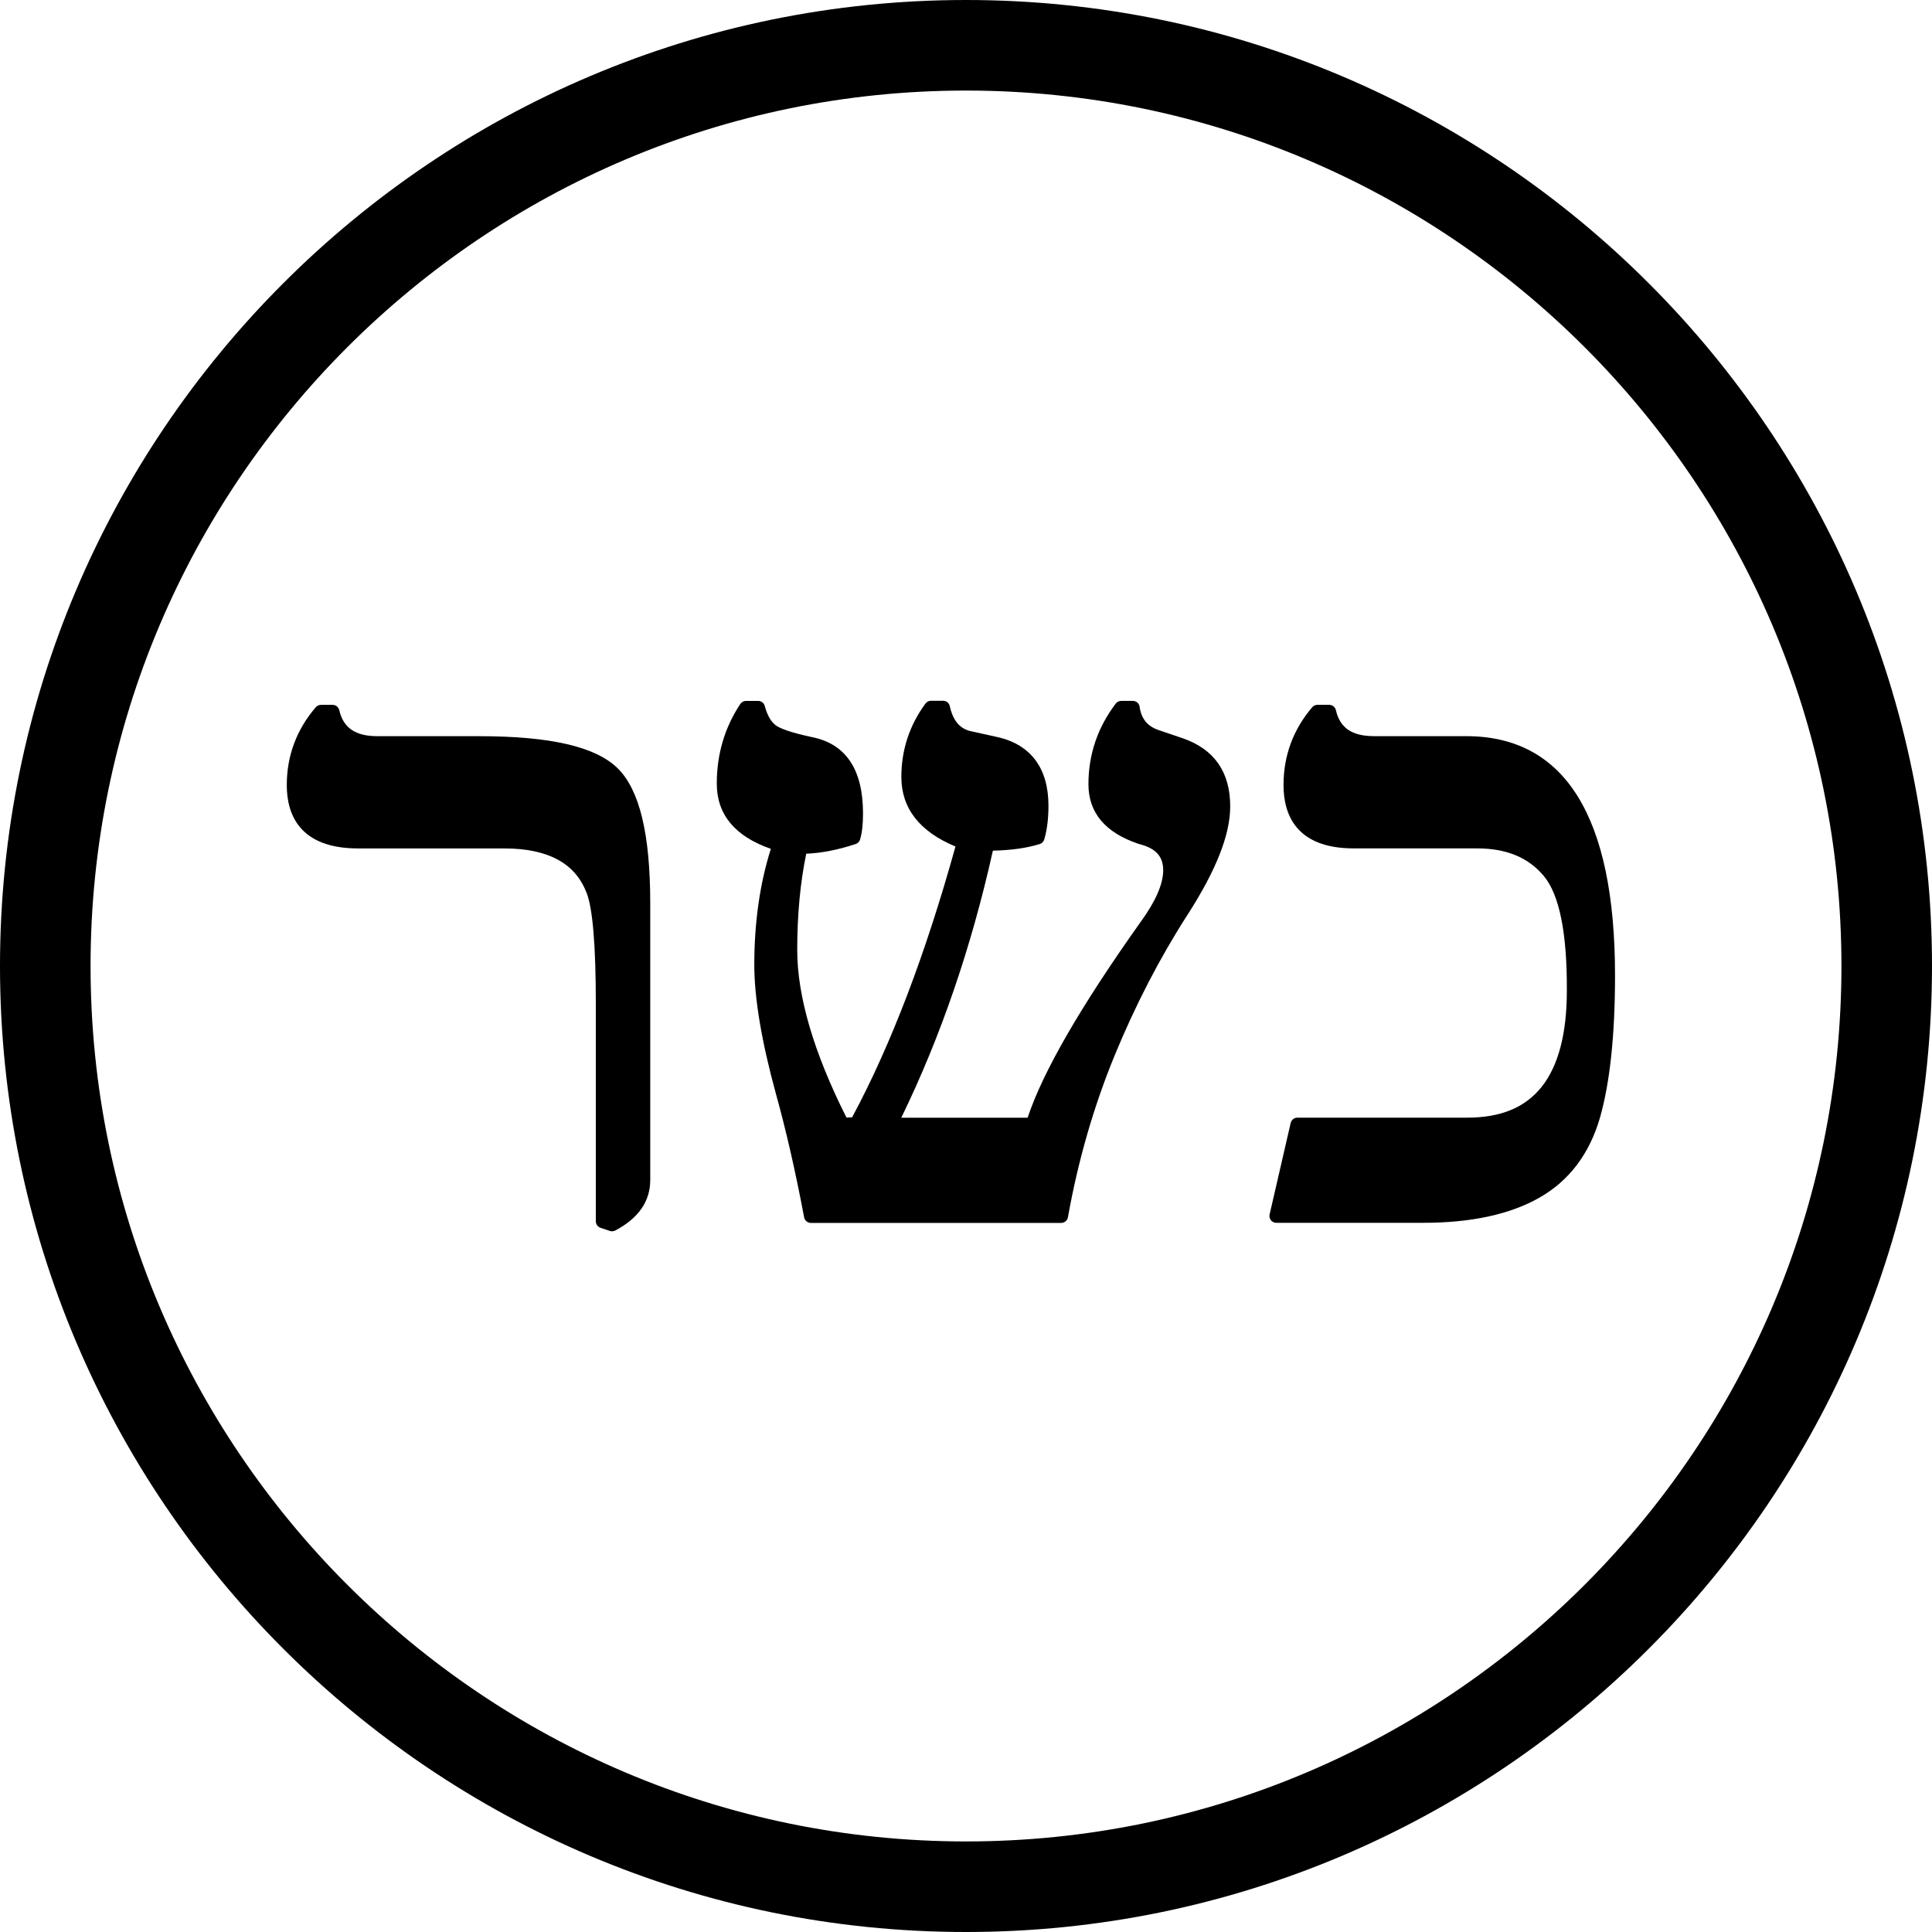 <?xml version="1.0" ?><!DOCTYPE svg  PUBLIC '-//W3C//DTD SVG 1.1//EN'  'http://www.w3.org/Graphics/SVG/1.1/DTD/svg11.dtd'><svg enable-background="new 0 0 128 128" height="128px" id="Layer_1" version="1.1" viewBox="0 0 128 128" width="128px" xml:space="preserve" xmlns="http://www.w3.org/2000/svg" xmlns:xlink="http://www.w3.org/1999/xlink"><g><path d="M64,0C28.71,0,0,28.71,0,64s28.71,64,64,64s64-28.71,64-64S99.29,0,64,0z M64,122C32.019,122,6,95.98,6,64   C6,32.019,32.019,6,64,6c31.98,0,58,26.019,58,58C122,95.98,95.98,122,64,122z"/><path d="M78.374,48.917l-1.649-0.56c-0.723-0.259-1.111-0.748-1.223-1.532c-0.029-0.225-0.222-0.389-0.445-0.389h-0.771   c-0.141,0-0.276,0.066-0.362,0.175c-1.202,1.578-1.812,3.374-1.812,5.35c0,1.872,1.103,3.194,3.291,3.937l0.375,0.111   c0.878,0.293,1.287,0.813,1.287,1.646c0,0.907-0.5,2.057-1.487,3.415c-3.978,5.593-6.495,9.955-7.495,12.982h-8.371   c2.609-5.354,4.65-11.31,6.069-17.694c1.202-0.025,2.249-0.17,3.1-0.437c0.146-0.044,0.259-0.156,0.302-0.303   c0.189-0.634,0.28-1.389,0.28-2.239c0-2.469-1.16-4.038-3.353-4.54l-1.853-0.411c-0.69-0.175-1.126-0.714-1.332-1.645   c-0.043-0.208-0.229-0.356-0.443-0.356h-0.8c-0.148,0-0.277,0.067-0.363,0.182c-1.065,1.44-1.602,3.08-1.602,4.869   c0,2.068,1.206,3.618,3.586,4.605c-1.984,7.144-4.285,13.178-6.85,17.945L56.08,74.04c-2.166-4.297-3.262-8.035-3.262-11.104   c0-2.322,0.201-4.467,0.597-6.375c1.012-0.042,2.106-0.256,3.273-0.641c0.142-0.046,0.252-0.156,0.294-0.301   c0.131-0.439,0.195-1.004,0.195-1.731c0-2.88-1.119-4.579-3.325-5.04c-1.568-0.33-2.195-0.61-2.441-0.783   c-0.327-0.238-0.578-0.67-0.744-1.293c-0.051-0.198-0.233-0.335-0.438-0.335h-0.803c-0.153,0-0.293,0.075-0.378,0.203   c-1.033,1.553-1.559,3.324-1.559,5.268c-0.004,2.049,1.199,3.502,3.583,4.329c-0.729,2.293-1.098,4.878-1.098,7.687   c0,2.209,0.485,5.092,1.442,8.577c0.667,2.399,1.293,5.144,1.859,8.149c0.041,0.215,0.23,0.371,0.444,0.371h16.588   c0.219,0,0.408-0.156,0.446-0.371c0.663-3.723,1.7-7.322,3.084-10.698c1.386-3.368,3.011-6.507,4.831-9.331   c1.905-2.961,2.837-5.318,2.837-7.202C81.502,51.156,80.455,49.643,78.374,48.917z"/><path d="M97.139,48.772h-6.105c-1.463,0-2.262-0.548-2.527-1.723c-0.052-0.208-0.236-0.353-0.443-0.353h-0.773   c-0.137,0-0.262,0.057-0.35,0.156c-1.266,1.481-1.904,3.215-1.904,5.16c0,1.912,0.802,4.196,4.654,4.196h8.162   c1.948,0,3.4,0.6,4.426,1.826c1.035,1.235,1.549,3.79,1.529,7.601c0,2.84-0.562,4.979-1.668,6.37   c-1.097,1.375-2.709,2.043-4.941,2.043H85.949c-0.21,0-0.391,0.15-0.439,0.354l-1.394,6.054c-0.036,0.135,0,0.274,0.084,0.387   c0.087,0.11,0.217,0.171,0.354,0.171h9.76c3.154,0,5.738-0.56,7.681-1.668c1.976-1.127,3.319-2.912,4.01-5.308   c0.661-2.319,0.995-5.486,0.995-9.416C106.997,54.106,103.682,48.772,97.139,48.772z"/><path d="M31.737,48.774h-6.734c-1.455,0-2.256-0.548-2.526-1.724c-0.046-0.205-0.229-0.351-0.439-0.351h-0.774   c-0.131,0-0.255,0.056-0.344,0.156c-1.272,1.484-1.92,3.219-1.92,5.16c0,1.912,0.819,4.196,4.728,4.196h9.701   c1.441,0,2.628,0.252,3.536,0.749c0.892,0.483,1.512,1.204,1.901,2.196c0.402,1.031,0.609,3.499,0.609,7.343v14.414   c0,0.194,0.124,0.366,0.31,0.432l0.621,0.209c0.048,0.021,0.096,0.023,0.146,0.023c0.073,0,0.145-0.021,0.21-0.052   c1.538-0.812,2.318-1.934,2.318-3.338v-18.34c0-4.6-0.708-7.529-2.169-8.956C39.455,49.466,36.454,48.774,31.737,48.774z"/></g></svg>